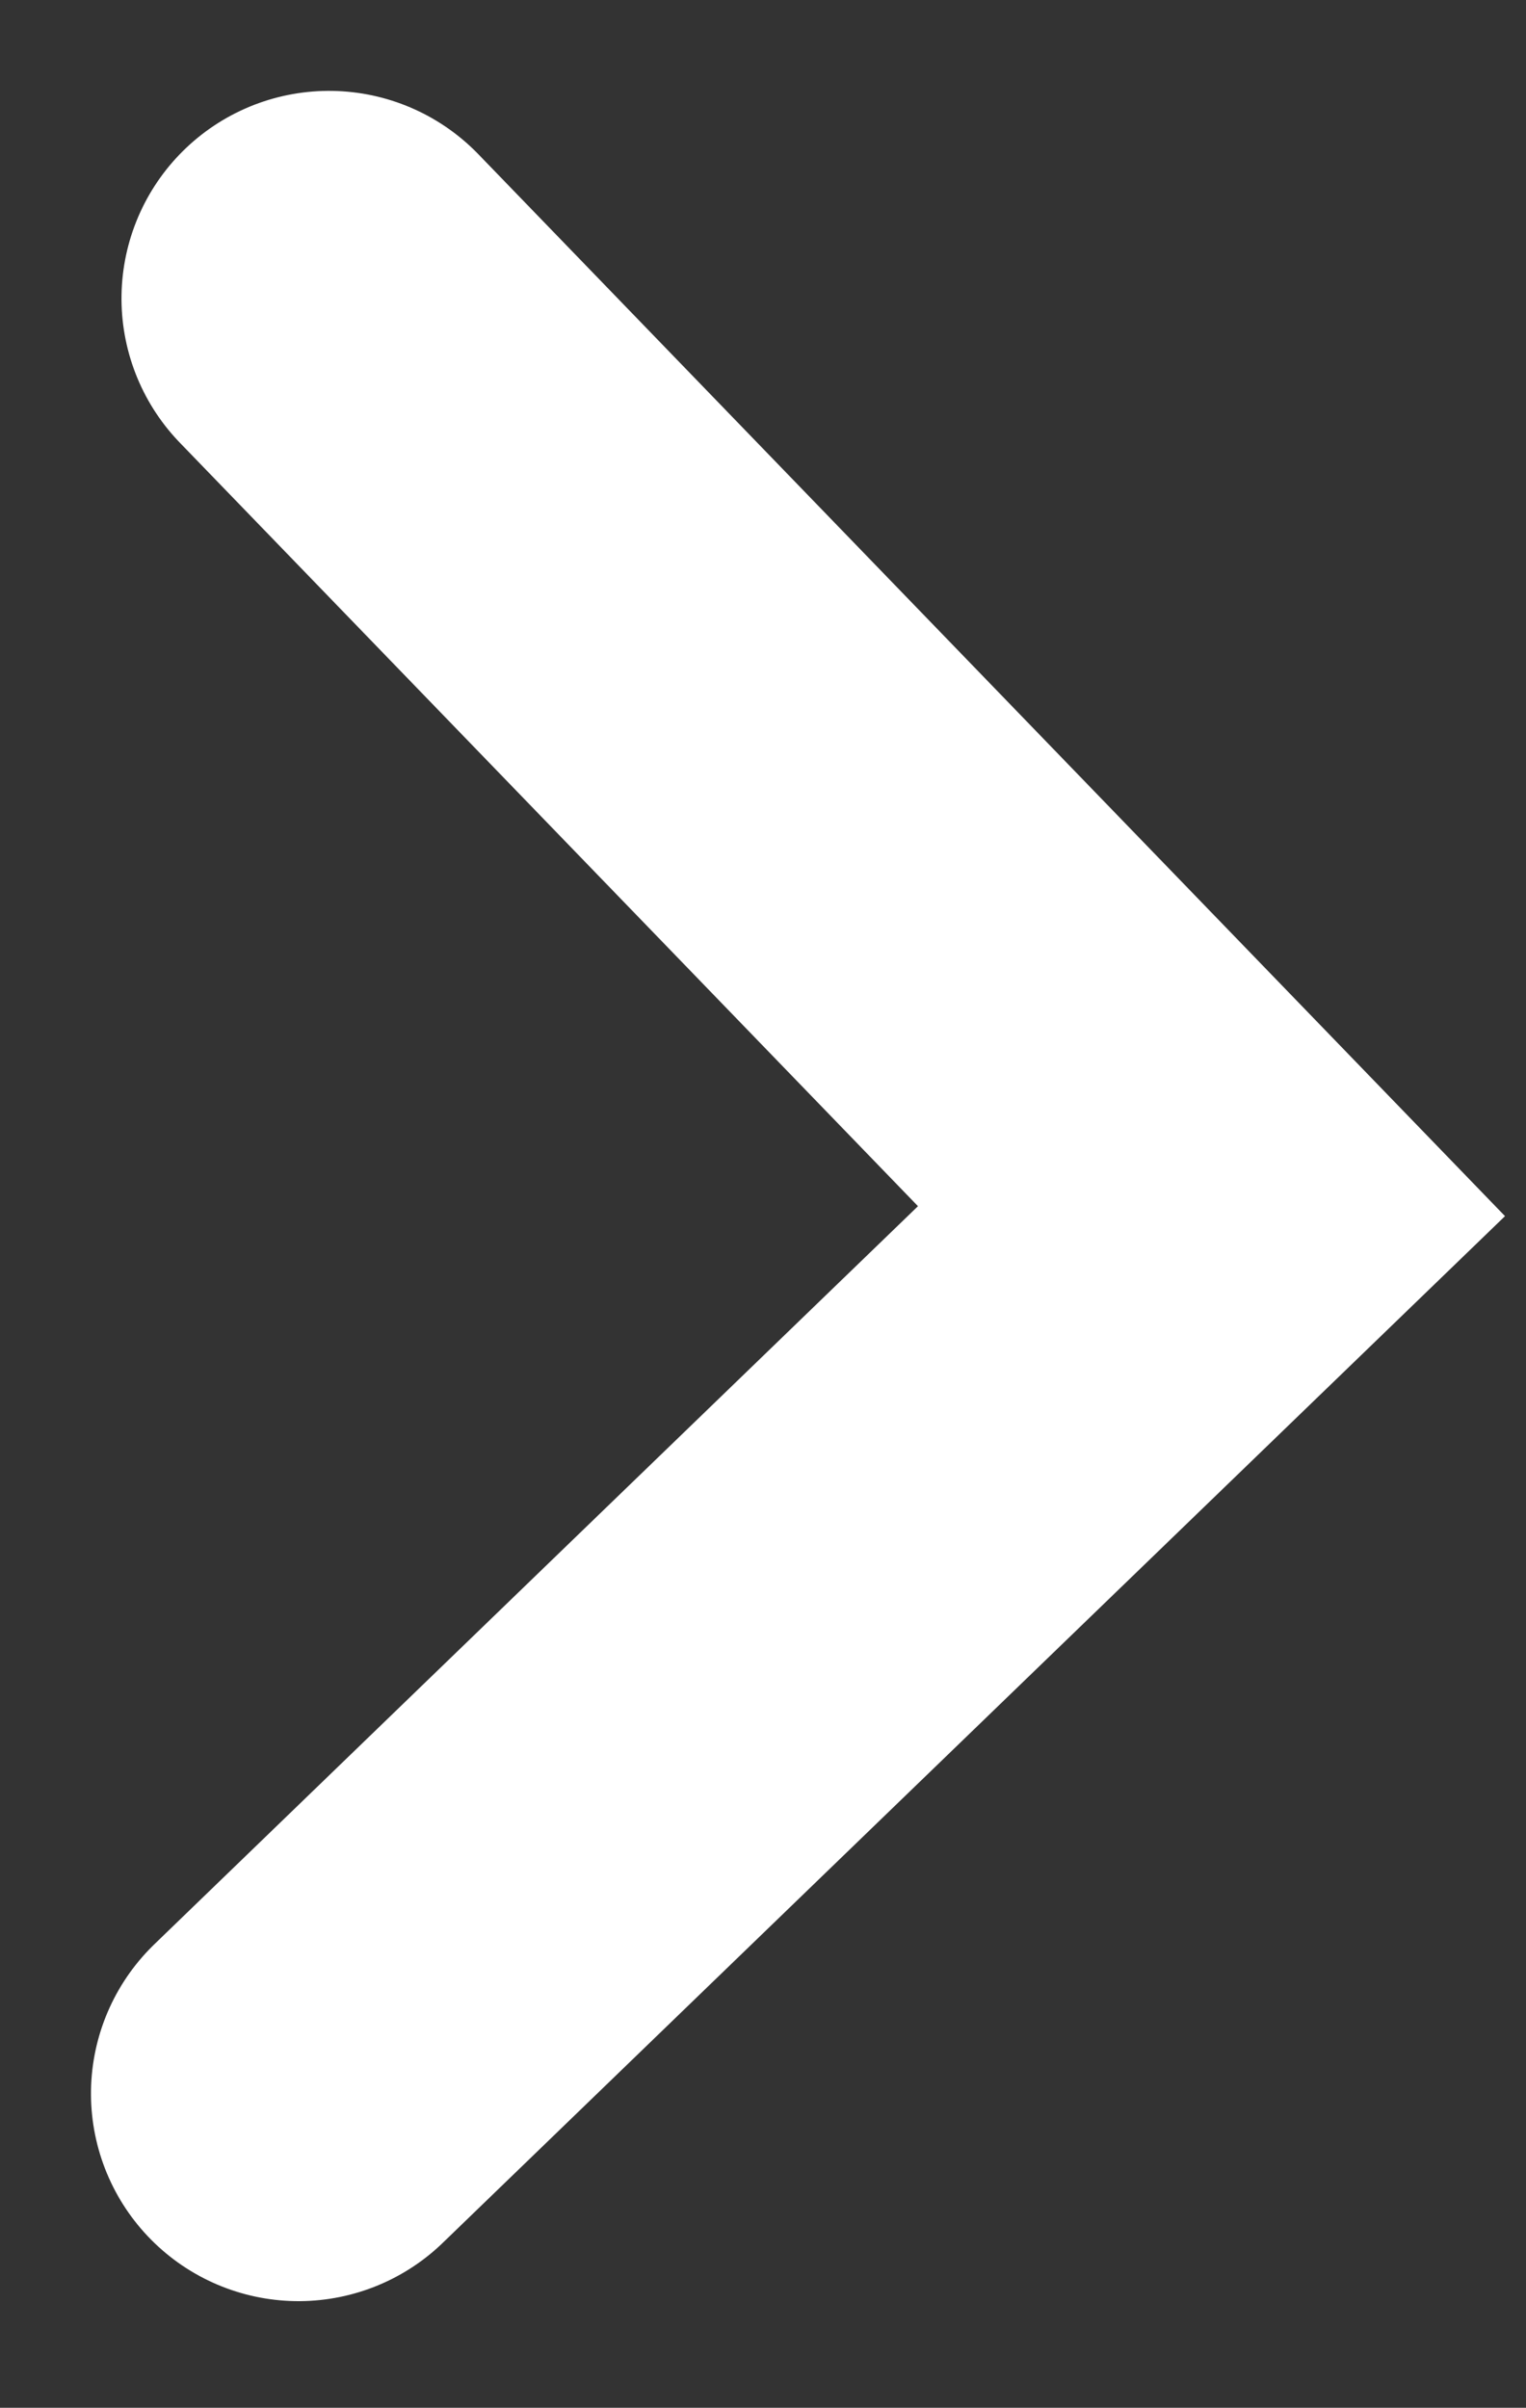 <svg xmlns="http://www.w3.org/2000/svg" width="14.706" height="23.204" viewBox="0 0 14.706 23.204">
  <rect x="0" y="0" width="14.706" height="23.204" fill="#333333" stroke="none"/>
  <path id="Path_1028" data-name="Path 1028" d="M0,0,8.651,8.651,17.3,0" transform="matrix(0.017, -1, 1, 0.017, 2.877, 20.176)" fill="none" stroke="#fff" stroke-linecap="round" stroke-width="4"/>
</svg>
